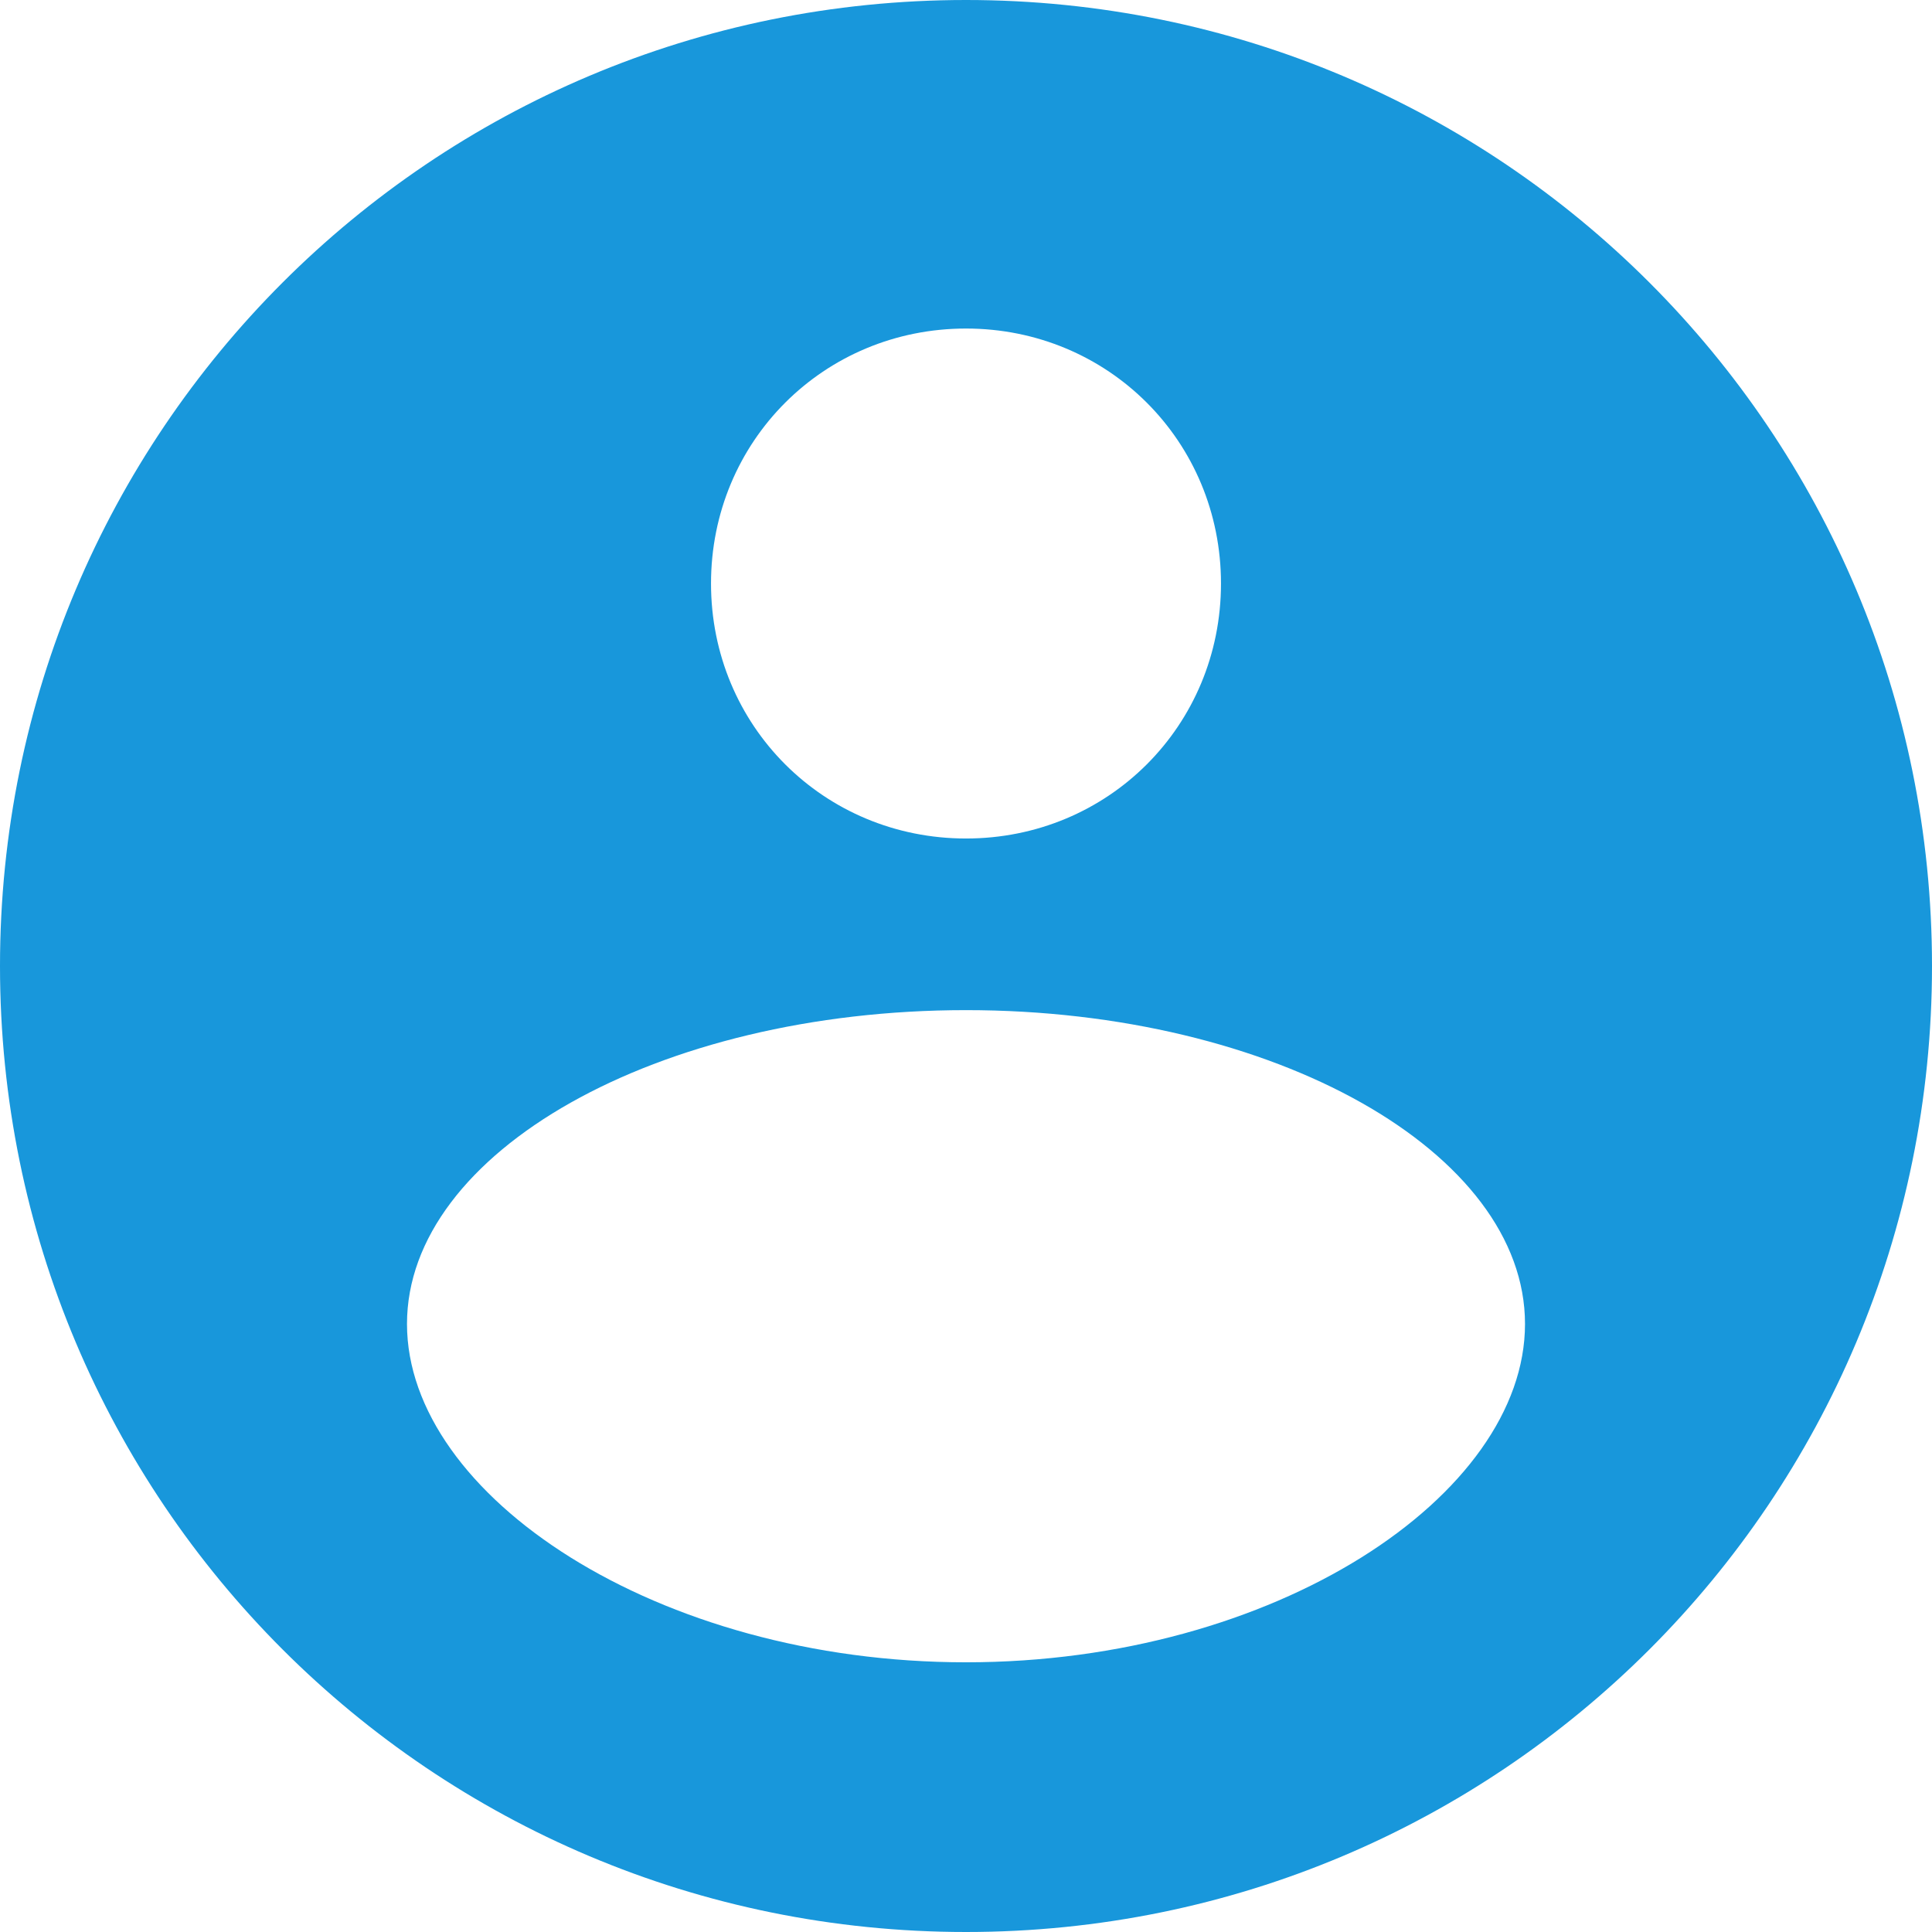 <svg xmlns="http://www.w3.org/2000/svg" viewBox="0 0 39.4 39.4"><path d="M19.7 0C8.8 0 0 8.8 0 19.7s8.8 19.7 19.7 19.7 19.7-8.8 19.7-19.7C39.4 8.8 30.6 0 19.7 0zm0 6.7c2.9 0 5.2 2.3 5.2 5.2s-2.3 5.2-5.2 5.2c-2.9 0-5.2-2.3-5.2-5.2 0-2.9 2.3-5.2 5.2-5.2zm0 27.2c-6.3 0-11.4-3.4-11.4-6.9s5.1-6.4 11.4-6.4 11.4 2.9 11.4 6.4-5.1 6.9-11.4 6.9z" fill="#1897db"/></svg>